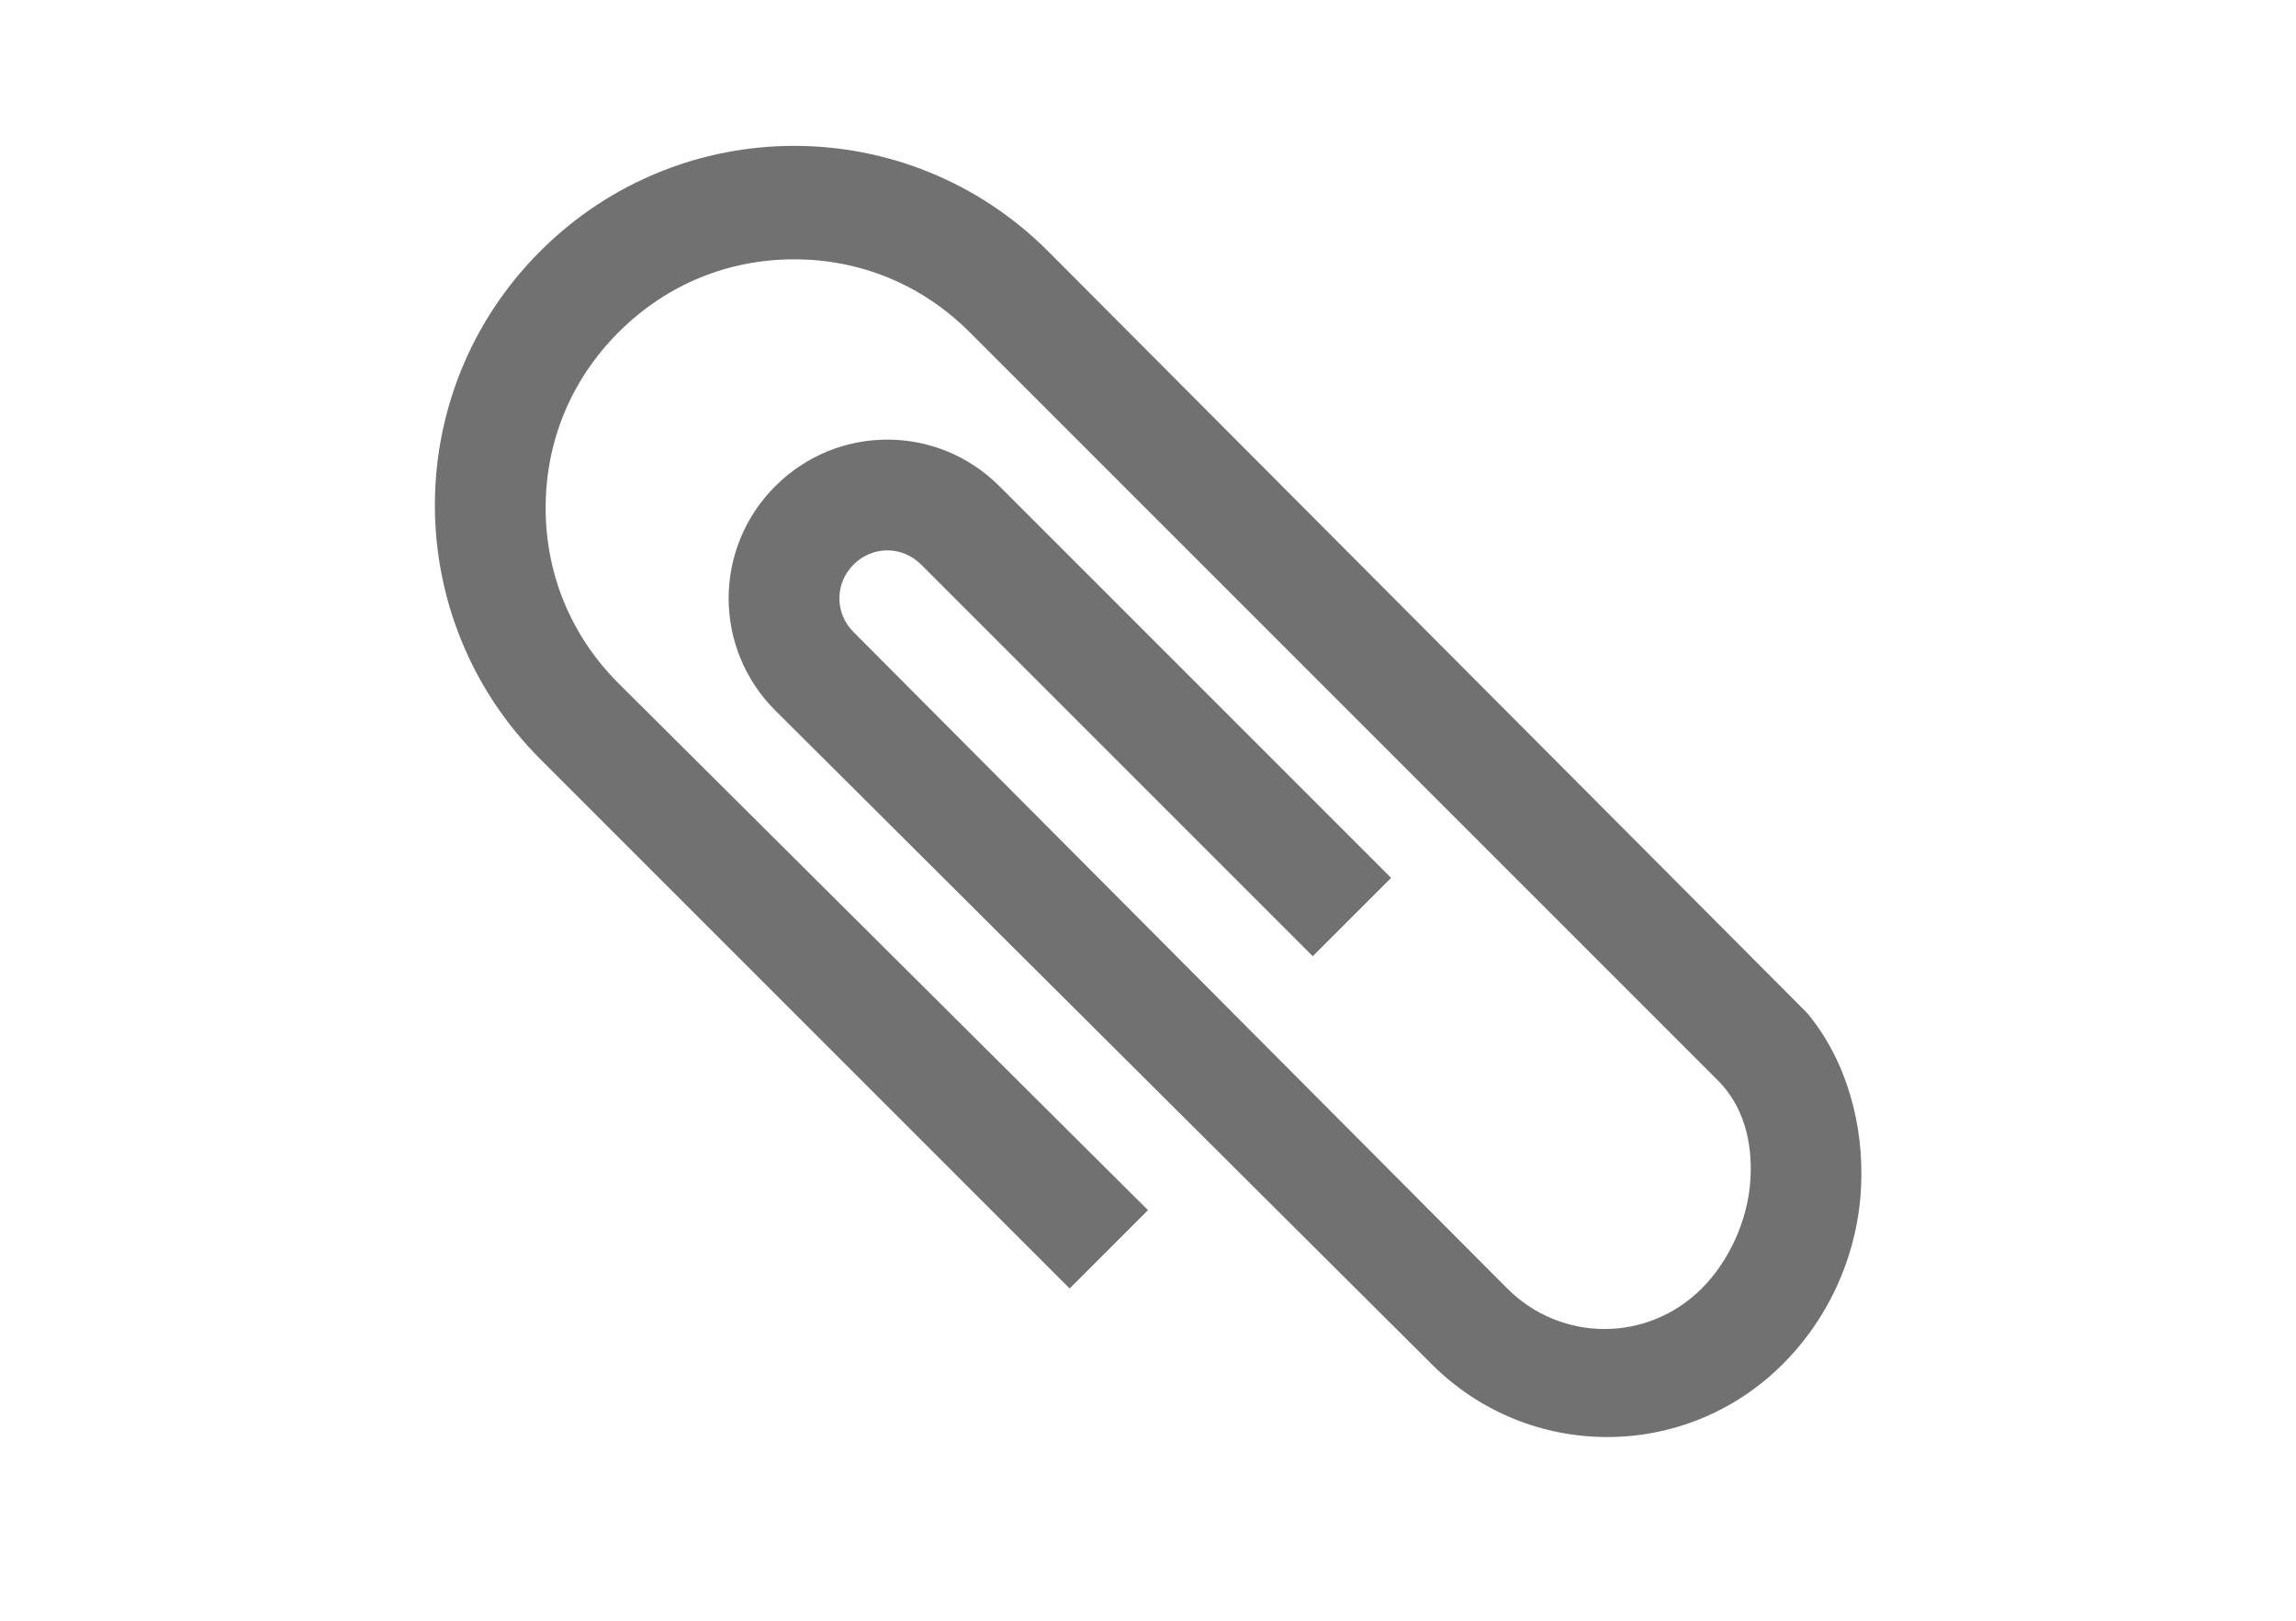 <?xml version="1.0" encoding="utf-8"?>
<!-- Generator: Adobe Illustrator 19.2.1, SVG Export Plug-In . SVG Version: 6.00 Build 0)  -->
<svg version="1.1" id="レイヤー_1" xmlns="http://www.w3.org/2000/svg" xmlns:xlink="http://www.w3.org/1999/xlink" x="0px"
	 y="0px" width="85px" height="60px" viewBox="0 0 85 60" style="enable-background:new 0 0 85 60;" xml:space="preserve">
<style type="text/css">
	.st0{fill:#727171;}
	.st1{fill:none;}
</style>
<g>
	<path class="st0" d="M66.9,37.5L66.9,37.5L38.8,9.3c-5.2-5.2-13.6-5.2-18.8,0c-5.2,5.2-5.2,13.6,0,18.8l19.6,19.6l2.9-2.9
		L22.9,25.3c-1.8-1.8-2.7-4.1-2.7-6.5c0-2.4,0.9-4.7,2.7-6.5c1.8-1.8,4.1-2.7,6.5-2.7c2.4,0,4.7,0.9,6.5,2.7l27.7,27.7
		c0.9,0.9,1.3,2.2,1.2,3.7c-0.1,1.5-0.8,3-1.8,4c-2,2-5.2,2-7.2,0L31.6,23.4c-0.7-0.7-0.7-1.8,0-2.5c0.7-0.7,1.8-0.7,2.5,0
		l14.5,14.5l2.9-2.9L37,18c-2.3-2.3-6-2.3-8.3,0c-2.3,2.3-2.3,6,0,8.3L53,50.5c3.6,3.6,9.4,3.6,13,0c1.8-1.8,2.8-4.2,2.9-6.6
		C69,41.7,68.4,39.3,66.9,37.5z"/>
</g>
</svg>
